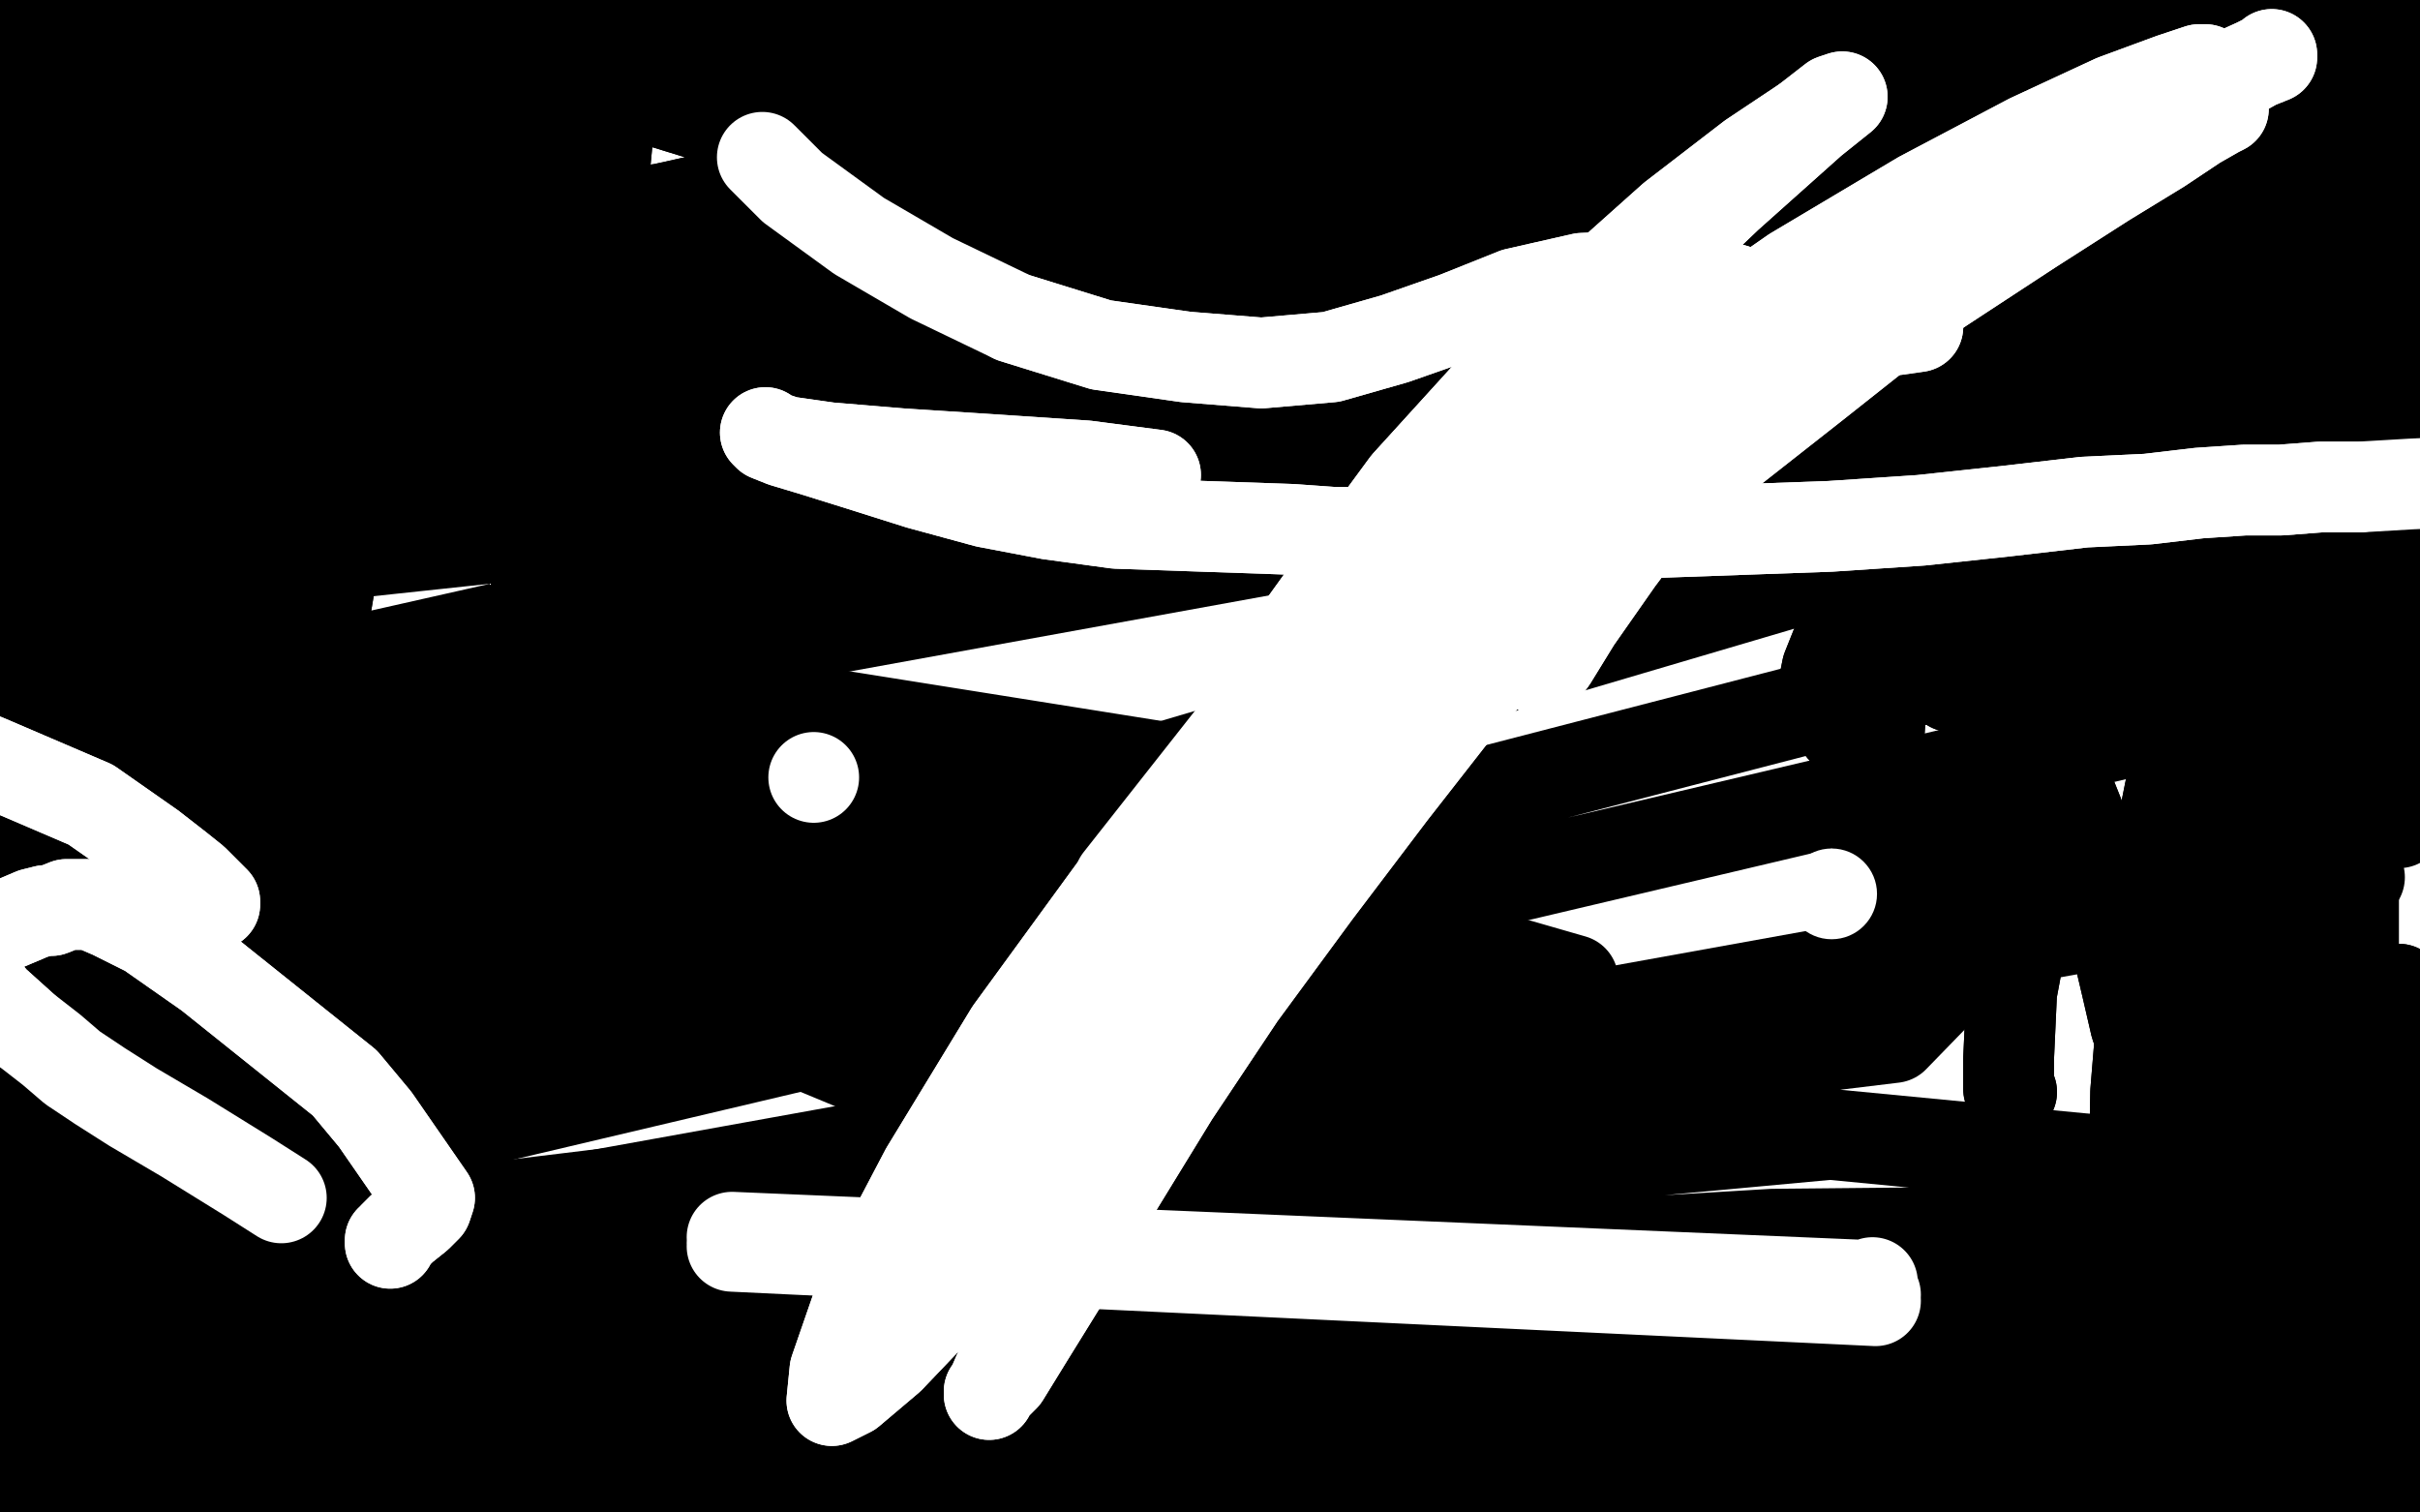 <?xml version="1.0" standalone="no"?>
<!DOCTYPE svg PUBLIC "-//W3C//DTD SVG 1.1//EN"
"http://www.w3.org/Graphics/SVG/1.1/DTD/svg11.dtd">

<svg width="800" height="500" version="1.1" xmlns="http://www.w3.org/2000/svg" xmlns:xlink="http://www.w3.org/1999/xlink" style="stroke-antialiasing: false"><desc>This SVG has been created on https://colorillo.com/</desc><rect x='0' y='0' width='800' height='500' style='fill: rgb(255,255,255); stroke-width:0' /><polyline points="394,341 394,341 394,341 472,395 472,395 152,298 152,298 504,444 504,444 395,331 395,331 474,379 474,379 152,285 152,285 504,429 504,429 401,306 401,306 480,343 480,343 152,260 152,260 506,396 506,396 409,270 409,270 488,308 488,308 148,238 148,238 511,361 511,361 421,229 500,272 142,215 520,324" style="fill: none; stroke: #000000; stroke-width: 30; stroke-linejoin: round; stroke-linecap: round; stroke-antialiasing: false; stroke-antialias: 0; opacity: 1.0"/>
<polyline points="468,113 487,81 487,81 568,127 568,127 99,153 99,153 572,192 572,192 111,109 111,109 495,65 495,65 578,112 578,112 94,152 94,152 582,178 582,178 108,104 108,104 506,53 506,53 587,100 587,100 87,147 87,147 591,166 591,166 104,101 104,101" style="fill: none; stroke: #000000; stroke-width: 30; stroke-linejoin: round; stroke-linecap: round; stroke-antialiasing: false; stroke-antialias: 0; opacity: 1.0"/>
<polyline points="468,113 487,81 487,81 568,127 568,127 99,153 99,153 572,192 572,192 111,109 111,109 495,65 495,65 578,112 578,112 94,152 94,152 582,178 582,178 108,104 108,104 506,53 506,53 587,100 587,100 87,147 87,147 591,166 591,166 104,101 516,40 596,88 79,143 601,154 101,99" style="fill: none; stroke: #000000; stroke-width: 30; stroke-linejoin: round; stroke-linecap: round; stroke-antialiasing: false; stroke-antialias: 0; opacity: 1.0"/>
<polyline points="654,-32 672,-32 672,-32 741,27 741,27 40,156 40,156 727,91 727,91 62,120 62,120" style="fill: none; stroke: #000000; stroke-width: 30; stroke-linejoin: round; stroke-linecap: round; stroke-antialiasing: false; stroke-antialias: 0; opacity: 1.0"/>
<polyline points="654,-32 672,-32 672,-32 741,27 741,27 40,156 40,156 727,91 727,91 62,120 690,-31 758,30 37,172 744,92 60,126 706,-27 772,34 35,189 761,95 59,142 738,-6 811,62 35,237 788,111 58,189" style="fill: none; stroke: #000000; stroke-width: 30; stroke-linejoin: round; stroke-linecap: round; stroke-antialiasing: false; stroke-antialias: 0; opacity: 1.0"/>
<polyline points="748,13 750,19 750,19 41,295 41,295 48,249 48,249 814,110 814,110 805,149 805,149" style="fill: none; stroke: #000000; stroke-width: 30; stroke-linejoin: round; stroke-linecap: round; stroke-antialiasing: false; stroke-antialias: 0; opacity: 1.0"/>
<polyline points="730,141 726,153 726,153 82,343 82,343 72,391 72,391 801,219 801,219 793,272 793,272 699,208 699,208 85,367 85,367 76,417 76,417 780,290 780,290" style="fill: none; stroke: #000000; stroke-width: 30; stroke-linejoin: round; stroke-linecap: round; stroke-antialiasing: false; stroke-antialias: 0; opacity: 1.0"/>
<polyline points="661,307 626,343 626,343 90,408 90,408 83,466 83,466 711,440 711,440 709,385 709,385 605,375 605,375 96,422 96,422 85,474 85,474 695,468 695,468 690,407 690,407 586,408 586,408 102,437 102,437 95,495 95,495 680,497 680,497 671,433 671,433 566,438 566,438 106,448 106,448 103,515 103,515 662,524 662,524 654,459 654,459" style="fill: none; stroke: #000000; stroke-width: 30; stroke-linejoin: round; stroke-linecap: round; stroke-antialiasing: false; stroke-antialias: 0; opacity: 1.0"/>
<polyline points="124,392 124,346 124,346 138,282 138,282 148,250 148,250 153,235 153,235 152,234 152,234 139,259 139,259 114,315 88,387 69,447 58,483 52,500 50,492 56,453 69,391 89,325 110,272 126,239 134,226 132,235 118,275 96,342 77,413 65,469 59,505 58,521 59,509 65,457 74,378 87,302 99,243 108,199 112,175 109,170 95,196 71,263 42,352 21,430 10,479 4,503 1,506 4,476 14,403 35,309 62,221 88,159 106,124 114,111 113,126 103,175 90,249 77,329 70,404 66,470 69,521 76,550 80,551 78,526 72,478 63,325 64,297 63,283 61,283 55,301 46,347 40,415 40,501 48,575" style="fill: none; stroke: #000000; stroke-width: 30; stroke-linejoin: round; stroke-linecap: round; stroke-antialiasing: false; stroke-antialias: 0; opacity: 1.0"/>
<polyline points="124,392 124,346 124,346 138,282 138,282 148,250 148,250 153,235 153,235 152,234 152,234 139,259 114,315 88,387 69,447 58,483 52,500 50,492 56,453 69,391 89,325 110,272 126,239 134,226 132,235 118,275 96,342 77,413 65,469 59,505 58,521 59,509 65,457 74,378 87,302 99,243 108,199 112,175 109,170 95,196 71,263 42,352 21,430 10,479 4,503 1,506 4,476 14,403 35,309 62,221 88,159 106,124 114,111 113,126 103,175 90,249 77,329 70,404 66,470 69,521 76,550 80,551 78,526 72,478 63,325 64,297 63,283 61,283 55,301 46,347 40,415 40,501 48,575 52,602" style="fill: none; stroke: #000000; stroke-width: 30; stroke-linejoin: round; stroke-linecap: round; stroke-antialiasing: false; stroke-antialias: 0; opacity: 1.0"/>
<polyline points="769,469 770,469 770,469 771,468 771,468 772,466 772,466 768,456 768,456 761,440 761,440 751,422 751,422 740,405 740,405 730,389 722,375 715,362 710,350 706,339 703,326 699,309 696,293 691,280 687,269 683,259 678,250 671,240 661,231 648,220 631,207 611,195 588,184 562,173 533,162 499,154 462,149 342,148 309,154 274,166 237,185" style="fill: none; stroke: #000000; stroke-width: 30; stroke-linejoin: round; stroke-linecap: round; stroke-antialiasing: false; stroke-antialias: 0; opacity: 1.0"/>
<polyline points="769,469 770,469 770,469 771,468 771,468 772,466 772,466 768,456 768,456 761,440 761,440 751,422 751,422 740,405 730,389 722,375 715,362 710,350 706,339 703,326 699,309 696,293 691,280 687,269 683,259 678,250 671,240 661,231 648,220 631,207 611,195 588,184 562,173 533,162 499,154 462,149 342,148 309,154 274,166 237,185 203,209 186,223" style="fill: none; stroke: #000000; stroke-width: 30; stroke-linejoin: round; stroke-linecap: round; stroke-antialiasing: false; stroke-antialias: 0; opacity: 1.0"/>
<polyline points="198,91 198,83 198,83 199,65 199,65 201,44 201,44 203,30 203,30 200,26 200,26 188,37 188,37 179,46 179,46 137,95 113,122 98,138 91,143 94,129 107,96 127,57 163,10 164,12 156,31 136,77 112,130 94,172 86,195 84,203 91,189 108,152 130,106 151,64 166,34 173,20 169,22 148,49 114,98 80,151 58,189 46,208 42,209 48,189 64,147 84,100 101,59 114,28 122,11 124,4 117,7 98,31 68,76 39,125 20,162 10,182 7,190 10,182 21,153 40,110 62,65 83,26 99,-2 107,-16 109,-16 100,2 79,43 55,89 36,127 24,151 19,162 19,159 24,134 36,85 50,31 62,-10 69,-36 71,-47 68,-45 56,-23 37,21 3,135 1,147 1,150 4,138 9,110 14,72 19,33 23,-1 26,-25 27,-36 27,-39 24,-32 19,-10 12,28 6,70 4,107 6,134 8,150 10,157 10,157 10,146 8,122 4,96 1,77 -2,64 -5,55 -6,48 -6,36 -4,18 0,-1 4,-15 7,-25 10,-30 11,-31 13,-25 12,-8 12,20 12,47 13,70 14,91 17,105 19,112 20,115 23,109 28,91 33,65 40,37 47,13 53,-5 58,-15 62,-19 64,-19 65,-12 66,5 66,26 66,42 67,51 68,54 77,46 81,39 85,30 89,19 94,5 98,-11 102,-24" style="fill: none; stroke: #000000; stroke-width: 30; stroke-linejoin: round; stroke-linecap: round; stroke-antialiasing: false; stroke-antialias: 0; opacity: 1.0"/>
<polyline points="198,91 198,83 198,83 199,65 199,65 201,44 201,44 203,30 203,30 200,26 200,26 188,37 188,37 179,46 137,95 113,122 98,138 91,143 94,129 107,96 127,57 163,10 164,12 156,31 136,77 112,130 94,172 86,195 84,203 91,189 108,152 130,106 151,64 166,34 173,20 169,22 148,49 114,98 80,151 58,189 46,208 42,209 48,189 64,147 84,100 101,59 114,28 122,11 124,4 117,7 98,31 68,76 39,125 20,162 10,182 7,190 10,182 21,153 40,110 62,65 83,26 99,-2 107,-16 109,-16 100,2 79,43 55,89 36,127 24,151 19,162 19,159 24,134 36,85 50,31 62,-10 69,-36 71,-47 68,-45 56,-23 37,21 3,135 1,147 1,150 4,138 9,110 14,72 19,33 23,-1 26,-25 27,-36 27,-39 24,-32 19,-10 12,28 6,70 4,107 6,134 8,150 10,157 10,157 10,146 8,122 4,96 1,77 -2,64 -5,55 -6,48 -6,36 -4,18 0,-1 4,-15 7,-25 10,-30 11,-31 13,-25 12,-8 12,20 12,47 13,70 14,91 17,105 19,112 20,115 23,109 28,91 33,65 40,37 47,13 53,-5 58,-15 62,-19 64,-19 65,-12 66,5 66,26 66,42 67,51 68,54 77,46 81,39 85,30 89,19 94,5 98,-11 102,-24 104,-33 106,-40 106,-43 107,-44 107,-41 338,-6" style="fill: none; stroke: #000000; stroke-width: 30; stroke-linejoin: round; stroke-linecap: round; stroke-antialiasing: false; stroke-antialias: 0; opacity: 1.0"/>
<polyline points="92,28 92,28 92,28 95,28 95,28 106,27 106,27 125,23 125,23 149,17 149,17 175,12 175,12 188,10 188,10 231,5 261,4 291,4 320,5 348,5 372,5 392,5 407,4 416,3 420,1 422,1 419,0 409,1 386,2 357,2 325,3 291,4 257,4 224,5 191,5 162,5 135,5 113,4 97,3 86,2 79,0 76,-2 75,-3 76,-5 102,-10 122,-12 140,-12 158,-12 172,-11 186,-9 202,-7 218,-5 232,-3 246,-2 265,-1 284,-1 307,-1 331,-1 356,-3 381,-5 407,-7 431,-9 452,-8 470,-6 485,-3 496,1 501,4 503,6 502,8 499,10 491,12 475,14 453,15 429,15 405,16 383,16 364,15 345,14 326,13 304,11 278,10 249,8 220,8 194,8 174,8 160,8 152,8 148,9 145,10 146,11 151,12 164,14 187,14 216,12 248,11 280,10 312,11 343,12 371,15 395,18 448,26 458,28 464,29 468,30 469,30 470,30 469,30 468,31 465,31 458,32 443,34 423,37 400,39 375,41 349,43 324,44 300,45 280,45 262,44 246,41 232,38 219,34 209,32 201,30 195,30 192,29 191,28 192,28 194,29 205,29 223,28 244,26 268,24 294,21 324,21 355,21 384,23 409,26 426,28 438,29 444,31 446,32 445,33 440,34 429,37 410,40 388,43 366,46 344,48 323,50 301,54 278,57 256,61 237,65 219,69 205,71 192,73 180,75 153,86 148,91 144,96 140,104 133,120 122,146 107,186 92,244 82,310 77,367 74,408 72,435 70,453 69,465 70,473 72,478 75,480 77,481 78,480 79,479 81,477 81,475 78,471 75,466 69,461 63,454 56,444 49,434 45,422 40,409 38,392 37,375 37,359 36,347 35,341 32,340 26,352 22,382 23,425 29,469 35,504 39,530 39,545 39,552 37,553 36,545 32,523 27,489 21,451 18,416 16,380 14,343 16,304 21,265 26,232 31,207 35,192 38,185 36,215 31,249 25,287 19,328 14,373 11,417 10,456 9,484 9,500 9,506 9,507 8,504 7,495 4,476 1,451 -4,423 -8,391 -10,356 -10,320 -7,285 -2,253 6,225 12,204 18,186 24,173 30,165 33,162 35,163 35,173 33,199 30,237 25,283 21,334 18,384 16,428 14,466 12,496 10,517 8,528 7,532 5,527 0,509 -6,476 -10,438 -13,403 -14,373 -15,349 -14,330 -12,318 -9,310 -7,307 -6,308 -5,318 -5,340 -5,367 -6,399 -6,434 -5,472 9,559 15,573 21,580" style="fill: none; stroke: #000000; stroke-width: 30; stroke-linejoin: round; stroke-linecap: round; stroke-antialiasing: false; stroke-antialias: 0; opacity: 1.0"/>
<polyline points="92,28 92,28 92,28 95,28 95,28 106,27 106,27 125,23 125,23 149,17 149,17 175,12 175,12 188,10 231,5 261,4 291,4 320,5 348,5 372,5 392,5 407,4 416,3 420,1 422,1 419,0 409,1 386,2 357,2 325,3 291,4 257,4 224,5 191,5 162,5 135,5 113,4 97,3 86,2 79,0 76,-2 75,-3 76,-5 102,-10 122,-12 140,-12 158,-12 172,-11 186,-9 202,-7 218,-5 232,-3 246,-2 265,-1 284,-1 307,-1 331,-1 356,-3 381,-5 407,-7 431,-9 452,-8 470,-6 485,-3 496,1 501,4 503,6 502,8 499,10 491,12 475,14 453,15 429,15 405,16 383,16 364,15 345,14 326,13 304,11 278,10 249,8 220,8 194,8 174,8 160,8 152,8 148,9 145,10 146,11 151,12 164,14 187,14 216,12 248,11 280,10 312,11 343,12 371,15 395,18 448,26 458,28 464,29 468,30 469,30 470,30 469,30 468,31 465,31 458,32 443,34 423,37 400,39 375,41 349,43 324,44 300,45 280,45 262,44 246,41 232,38 219,34 209,32 201,30 195,30 192,29 191,28 192,28 194,29 205,29 223,28 244,26 268,24 294,21 324,21 355,21 384,23 409,26 426,28 438,29 444,31 446,32 445,33 440,34 429,37 410,40 388,43 366,46 344,48 323,50 301,54 278,57 256,61 237,65 219,69 205,71 192,73 180,75 153,86 148,91 144,96 140,104 133,120 122,146 107,186 92,244 82,310 77,367 74,408 72,435 70,453 69,465 70,473 72,478 75,480 77,481 78,480 79,479 81,477 81,475 78,471 75,466 69,461 63,454 56,444 49,434 45,422 40,409 38,392 37,375 37,359 36,347 35,341 32,340 26,352 22,382 23,425 29,469 35,504 39,530 39,545 39,552 37,553 36,545 32,523 27,489 21,451 18,416 16,380 14,343 16,304 21,265 26,232 31,207 35,192 38,185 36,215 31,249 25,287 19,328 14,373 11,417 10,456 9,484 9,500 9,506 9,507 8,504 7,495 4,476 1,451 -4,423 -8,391 -10,356 -10,320 -7,285 -2,253 6,225 12,204 18,186 24,173 30,165 33,162 35,163 35,173 33,199 30,237 25,283 21,334 18,384 16,428 14,466 12,496 10,517 8,528 7,532 5,527 0,509 -6,476 -10,438 -13,403 -14,373 -15,349 -14,330 -12,318 -9,310 -7,307 -6,308 -5,318 -5,340 -5,367 -6,399 -6,434 -5,472 9,559 15,573 21,580 25,581" style="fill: none; stroke: #000000; stroke-width: 30; stroke-linejoin: round; stroke-linecap: round; stroke-antialiasing: false; stroke-antialias: 0; opacity: 1.0"/>
<polyline points="665,361 664,360 664,360 664,350 664,350 665,328 665,328 671,296 671,296 680,260 680,260 693,221 693,221 707,180 707,180 720,142 733,110 743,85 750,69 752,60 753,56 751,60 742,78 725,114 704,161 680,208 659,247 643,275 632,291 625,295 621,289 620,263 623,213 634,153 651,95 672,47 717,-23 717,-21 713,-7 699,27 678,73 656,123 634,168 617,201 607,219 603,226 604,221 614,196 635,151 664,97 697,47 726,10 748,-13 760,-22 762,-20 753,-3 732,33 703,83 671,137 643,184 623,217 613,235 609,241 613,229 630,194 656,144 689,96 720,56 746,27 762,11 770,6 768,12 754,34 726,73 694,117 666,155 646,182 635,196 630,199 636,185 655,150 684,104 719,60 749,27 773,7 787,-1 791,-1 785,13 767,47 739,92 707,139 678,181 657,211 645,227 661,179 688,132 719,88 747,55 769,33 784,21 788,19 778,33 753,66 721,109 693,150 676,178 668,192 672,188 691,160 723,115 754,68 779,31 793,9 798,0 788,6 758,30 718,66 682,101 655,128 636,144 626,150 625,142 634,117 654,79 679,37 703,3 722,-20 730,-31 729,-30 711,-12 680,17 647,52 619,79 603,95 595,100 596,92 607,68 627,31 654,-10 685,-45 713,-50 733,-50 740,-50 730,-50 701,-24 662,26 626,73 599,112 584,135 578,144 584,138 607,111 719,-2 734,-14 754,-19 755,-6 742,31 716,94 683,175 658,240 646,274 640,292 641,292 651,263 674,199 709,128 746,74 778,37 800,15 811,8 811,17 797,49 772,105 743,186 720,275 708,346 704,398 703,431 704,447 705,445 705,417 706,361 712,288 726,218 743,159 761,111 775,79 782,61 784,54 780,65 767,105 750,176 737,272 733,359 732,412 731,443 731,460 730,462 729,444 726,398 728,340 736,282 748,233 760,195 770,170 777,156 780,153 781,160 780,185 778,230 778,399 779,441 780,467 780,480 780,485 779,485 777,481 771,467 763,441 755,402 752,351 756,292 768,233 784,178 800,133 813,98 821,76 827,65 826,66 822,76 809,111 793,167 780,233 774,298 772,358 777,408 781,442 785,460 787,468 788,468 787,457 783,430 773,392 764,347 757,296 754,244 756,194 762,148 769,110 776,82 782,66 785,59 787,59 787,69 786,94 782,133 777,183 769,236 763,283 758,322 755,348 754,362 754,368 755,367 756,357 761,332 767,296 773,258 793,123 797,99 798,84 798,76 798,73 797,74 794,83 788,107 781,140 776,179 772,220 768,263 765,306 762,348 761,389 760,432 759,472 757,504 757,529 756,546 755,555 755,559 755,558 753,550 749,530 746,499 745,463 747,424 754,388 765,358 776,338 786,328 793,327 794,340 794,372 792,418 790,468 790,514 790,547 791,569 792,583 793,587 793,581 794,557 794,515 796,472 801,436 808,409 813,394 816,388 817,387 815,395 809,419 801,456 792,499 784,535 772,582 772,569 775,537 780,499 787,464 791,438 794,424 792,419 784,428 768,451 748,482 732,509 722,527 715,537 713,537 716,520 727,482 742,435 756,399 766,379 771,372 769,382 758,421 743,479 727,529 715,560 707,580 704,587 704,565 708,518 716,467 726,424 732,396 734,385 732,387 725,409 712,452 699,499 688,534 680,554 675,562 674,557 677,534 687,495 699,453 711,420 720,401 725,392 725,396 718,421 707,460 696,499 687,531 682,551 680,560 681,560 686,548 696,522 710,444 710,444" style="fill: none; stroke: #000000; stroke-width: 30; stroke-linejoin: round; stroke-linecap: round; stroke-antialiasing: false; stroke-antialias: 0; opacity: 1.0"/>
<polyline points="665,361 664,360 664,360 664,350 664,350 665,328 665,328 671,296 671,296 680,260 680,260 693,221 693,221 707,180 720,142 733,110 743,85 750,69 752,60 753,56 751,60 742,78 725,114 704,161 680,208 659,247 643,275 632,291 625,295 621,289 620,263 623,213 634,153 651,95 672,47 717,-23 717,-21 713,-7 699,27 678,73 656,123 634,168 617,201 607,219 603,226 604,221 614,196 635,151 664,97 697,47 726,10 748,-13 760,-22 762,-20 753,-3 732,33 703,83 671,137 643,184 623,217 613,235 609,241 613,229 630,194 656,144 689,96 720,56 746,27 762,11 770,6 768,12 754,34 726,73 694,117 666,155 646,182 635,196 630,199 636,185 655,150 684,104 719,60 749,27 773,7 787,-1 791,-1 785,13 767,47 739,92 707,139 678,181 657,211 645,227 661,179 688,132 719,88 747,55 769,33 784,21 788,19 778,33 753,66 721,109 693,150 676,178 668,192 672,188 691,160 723,115 754,68 779,31 793,9 798,0 788,6 758,30 718,66 682,101 655,128 636,144 626,150 625,142 634,117 654,79 679,37 703,3 722,-20 730,-31 729,-30 711,-12 680,17 647,52 619,79 603,95 595,100 596,92 607,68 627,31 654,-10 685,-45 713,-50 733,-50 740,-50 730,-50 701,-24 662,26 626,73 599,112 584,135 578,144 584,138 607,111 719,-2 734,-14 754,-19 755,-6 742,31 716,94 683,175 658,240 646,274 640,292 641,292 651,263 674,199 709,128 746,74 778,37 800,15 811,8 811,17 797,49 772,105 743,186 720,275 708,346 704,398 703,431 704,447 705,445 705,417 706,361 712,288 726,218 743,159 761,111 775,79 782,61 784,54 780,65 767,105 750,176 737,272 733,359 732,412 731,443 731,460 730,462 729,444 726,398 728,340 736,282 748,233 760,195 770,170 777,156 780,153 781,160 780,185 778,230 778,399 779,441 780,467 780,480 780,485 779,485 777,481 771,467 763,441 755,402 752,351 756,292 768,233 784,178 800,133 813,98 821,76 827,65 826,66 822,76 809,111 793,167 780,233 774,298 772,358 777,408 781,442 785,460 787,468 788,468 787,457 783,430 773,392 764,347 757,296 754,244 756,194 762,148 769,110 776,82 782,66 785,59 787,59 787,69 786,94 782,133 777,183 769,236 763,283 758,322 755,348 754,362 754,368 755,367 756,357 761,332 767,296 773,258 793,123 797,99 798,84 798,76 798,73 797,74 794,83 788,107 781,140 776,179 772,220 768,263 765,306 762,348 761,389 760,432 759,472 757,504 757,529 756,546 755,555 755,559 755,558 753,550 749,530 746,499 745,463 747,424 754,388 765,358 776,338 786,328 793,327 794,340 794,372 792,418 790,468 790,514 790,547 791,569 792,583 793,587 793,581 794,557 794,515 796,472 801,436 808,409 813,394 816,388 817,387 815,395 809,419 801,456 792,499 784,535 772,582 772,569 775,537 780,499 787,464 791,438 794,424 792,419 784,428 768,451 748,482 732,509 722,527 715,537 713,537 716,520 727,482 742,435 756,399 766,379 771,372 769,382 758,421 743,479 727,529 715,560 707,580 704,587 704,565 708,518 716,467 726,424 732,396 734,385 732,387 725,409 712,452 699,499 688,534 680,554 675,562 674,557 677,534 687,495 699,453 711,420 720,401 725,392 725,396 718,421 707,460 696,499 687,531 682,551 680,560 681,560 686,548 696,522 710,444 710,444 708,446 704,459 701,470" style="fill: none; stroke: #000000; stroke-width: 30; stroke-linejoin: round; stroke-linecap: round; stroke-antialiasing: false; stroke-antialias: 0; opacity: 1.0"/>
<polyline points="513,194 512,194 512,194 513,194 513,194" style="fill: none; stroke: #ffffff; stroke-width: 30; stroke-linejoin: round; stroke-linecap: round; stroke-antialiasing: false; stroke-antialias: 0; opacity: 1.0"/>
<polyline points="269,257 269,257 269,257" style="fill: none; stroke: #ffffff; stroke-width: 30; stroke-linejoin: round; stroke-linecap: round; stroke-antialiasing: false; stroke-antialias: 0; opacity: 1.0"/>
<circle cx="605.5" cy="295.5" r="15" style="fill: #ffffff; stroke-antialiasing: false; stroke-antialias: 0; opacity: 1.0"/>
<polyline points="619,424 619,425 619,425 242,409 242,409 620,428 620,428 242,411 242,411 620,430 620,430 242,412 242,412" style="fill: none; stroke: #ffffff; stroke-width: 30; stroke-linejoin: round; stroke-linecap: round; stroke-antialiasing: false; stroke-antialias: 0; opacity: 1.0"/>
<polyline points="382,157 359,154 359,154 329,152 329,152 298,150 298,150 274,148 274,148 260,146 260,146 254,144 254,144 253,143 253,143 254,144 259,146 269,149 285,154 304,160 326,166 347,170 369,173 427,175 441,176 456,176 475,177 497,177 522,176 549,176 577,175 605,174 635,172 663,169 689,166 710,165 727,163 742,162 754,162 767,161 780,161" style="fill: none; stroke: #ffffff; stroke-width: 30; stroke-linejoin: round; stroke-linecap: round; stroke-antialiasing: false; stroke-antialias: 0; opacity: 1.0"/>
<polyline points="382,157 359,154 359,154 329,152 329,152 298,150 298,150 274,148 274,148 260,146 260,146 254,144 254,144 253,143 254,144 259,146 269,149 285,154 304,160 326,166 347,170 369,173 427,175 441,176 456,176 475,177 497,177 522,176 549,176 577,175 605,174 635,172 663,169 689,166 710,165 727,163 742,162 754,162 767,161 780,161 797,160 819,159 832,157" style="fill: none; stroke: #ffffff; stroke-width: 30; stroke-linejoin: round; stroke-linecap: round; stroke-antialiasing: false; stroke-antialias: 0; opacity: 1.0"/>
<polyline points="634,108 627,109 627,109 614,108 614,108 594,102 594,102 571,95 571,95 546,91 546,91 523,92 523,92 501,97 501,97 481,105 461,112 440,118 417,120 392,118 364,114 335,105" style="fill: none; stroke: #ffffff; stroke-width: 30; stroke-linejoin: round; stroke-linecap: round; stroke-antialiasing: false; stroke-antialias: 0; opacity: 1.0"/>
<polyline points="634,108 627,109 627,109 614,108 614,108 594,102 594,102 571,95 571,95 546,91 546,91 523,92 523,92 501,97 481,105 461,112 440,118 417,120 392,118 364,114 335,105 308,92 284,78 262,62 252,52" style="fill: none; stroke: #ffffff; stroke-width: 30; stroke-linejoin: round; stroke-linecap: round; stroke-antialiasing: false; stroke-antialias: 0; opacity: 1.0"/>
<polyline points="71,299 71,299 71,299 71,299 71,299 71,299 71,299 71,298 71,298 68,295 68,295 64,291 64,291 59,287 59,287 50,280 30,266 -5,251 -37,244 -50,243 -50,246 -50,250 -50,259 -50,272 -39,288 -26,304 -13,318 -2,331 8,340" style="fill: none; stroke: #ffffff; stroke-width: 30; stroke-linejoin: round; stroke-linecap: round; stroke-antialiasing: false; stroke-antialias: 0; opacity: 1.0"/>
<polyline points="71,299 71,299 71,299 71,299 71,299 71,299 71,299 71,298 71,298 68,295 68,295 64,291 64,291 59,287 50,280 30,266 -5,251 -37,244 -50,243 -50,246 -50,250 -50,259 -50,272 -39,288 -26,304 -13,318 -2,331 8,340 17,347 24,353 33,359 44,366 61,376 82,389 93,396" style="fill: none; stroke: #ffffff; stroke-width: 30; stroke-linejoin: round; stroke-linecap: round; stroke-antialiasing: false; stroke-antialias: 0; opacity: 1.0"/>
<polyline points="129,410 129,411 129,411 130,409 130,409 133,406 133,406 138,402 138,402 141,399 141,399 142,396 142,396 124,370 124,370 114,358 69,322 49,308 37,302 30,299 25,299 22,299 17,301 15,301 11,302 -15,313 -22,319 -26,326 -29,334 -31,344 -31,355 -31,367 -29,381 -27,396 -24,412" style="fill: none; stroke: #ffffff; stroke-width: 30; stroke-linejoin: round; stroke-linecap: round; stroke-antialiasing: false; stroke-antialias: 0; opacity: 1.0"/>
<polyline points="129,410 129,411 129,411 130,409 130,409 133,406 133,406 138,402 138,402 141,399 141,399 142,396 142,396 124,370 114,358 69,322 49,308 37,302 30,299 25,299 22,299 17,301 15,301 11,302 -15,313 -22,319 -26,326 -29,334 -31,344 -31,355 -31,367 -29,381 -27,396 -24,412 -19,430 -16,440" style="fill: none; stroke: #ffffff; stroke-width: 30; stroke-linejoin: round; stroke-linecap: round; stroke-antialiasing: false; stroke-antialias: 0; opacity: 1.0"/>
<polyline points="510,222 513,218 513,218 521,205 521,205 535,185 535,185 553,161 553,161 573,139 573,139 593,121 593,121 612,105 612,105 630,92 659,76 662,75 662,76 656,81 644,92 624,108 600,127 572,149 543,173 515,199 486,229 458,261 431,293 408,325 388,351 373,373 361,390 354,401 350,406 349,408 351,403 359,390 372,370 387,348 404,323 423,297 444,272 465,247 486,225 506,204 525,185 542,170 557,156 571,146 581,137 589,130 594,125 597,123 598,123 598,122 597,123 590,128 576,140 556,156 535,176 511,201 485,230 460,262 435,295 410,329 388,362 369,393 353,421 340,442 332,455 327,460 327,461 330,454 369,383 388,352 410,320 434,288 459,256 485,227 513,198 544,170 577,143 609,117 642,95 671,76 696,60 714,49 726,41 733,37 735,36 735,36 729,39 713,47 691,60 664,78 633,99 600,124 564,152 528,185 490,222 450,265 411,310 376,354 343,394 315,427 294,449 281,460 275,463 276,453 285,427 306,387 334,341 369,293 410,246 455,201 501,159 547,122 593,90 635,65 671,46 699,33 718,26 727,23 729,23 723,27 702,39 666,61 619,92 566,131 510,178 455,230 343,367 330,387 309,418 295,435 290,443 290,440 298,425 316,396 340,360 368,321 399,282 432,245 468,210 505,177 542,147 578,120 614,96 647,75 676,57 701,44 722,33 737,26 746,21 750,19 751,18 751,19 746,21 735,26 716,34 693,45 668,58 642,73 615,89 588,106 455,199 436,215 423,225 417,230 414,231 414,230 422,219 440,194 465,160 495,127 525,97 553,72 579,52 597,40" style="fill: none; stroke: #ffffff; stroke-width: 30; stroke-linejoin: round; stroke-linecap: round; stroke-antialiasing: false; stroke-antialias: 0; opacity: 1.0"/>
<polyline points="510,222 513,218 513,218 521,205 521,205 535,185 535,185 553,161 553,161 573,139 573,139 593,121 593,121 612,105 630,92 659,76 662,75 662,76 656,81 644,92 624,108 600,127 572,149 543,173 515,199 486,229 458,261 431,293 408,325 388,351 373,373 361,390 354,401 350,406 349,408 351,403 359,390 372,370 387,348 404,323 423,297 444,272 465,247 486,225 506,204 525,185 542,170 557,156 571,146 581,137 589,130 594,125 597,123 598,123 598,122 597,123 590,128 576,140 556,156 535,176 511,201 485,230 460,262 435,295 410,329 388,362 369,393 353,421 340,442 332,455 327,460 327,461 330,454 369,383 388,352 410,320 434,288 459,256 485,227 513,198 544,170 577,143 609,117 642,95 671,76 696,60 714,49 726,41 733,37 735,36 735,36 729,39 713,47 691,60 664,78 633,99 600,124 564,152 528,185 490,222 450,265 411,310 376,354 343,394 315,427 294,449 281,460 275,463 276,453 285,427 306,387 334,341 369,293 410,246 455,201 501,159 547,122 593,90 635,65 671,46 699,33 718,26 727,23 729,23 723,27 702,39 666,61 619,92 566,131 510,178 455,230 343,367 330,387 309,418 295,435 290,443 290,440 298,425 316,396 340,360 368,321 399,282 432,245 468,210 505,177 542,147 578,120 614,96 647,75 676,57 701,44 722,33 737,26 746,21 750,19 751,18 751,19 746,21 735,26 716,34 693,45 668,58 642,73 615,89 588,106 455,199 436,215 423,225 417,230 414,231 414,230 422,219 440,194 465,160 495,127 525,97 553,72 579,52 597,40 606,33 609,32 599,40 571,65 529,105 480,157 433,211 370,291" style="fill: none; stroke: #ffffff; stroke-width: 30; stroke-linejoin: round; stroke-linecap: round; stroke-antialiasing: false; stroke-antialias: 0; opacity: 1.0"/>
<polyline points="597,40 606,33 609,32 599,40 571,65 529,105 480,157 433,211" style="fill: none; stroke: #ffffff; stroke-width: 30; stroke-linejoin: round; stroke-linecap: round; stroke-antialiasing: false; stroke-antialias: 0; opacity: 1.0"/>
</svg>
